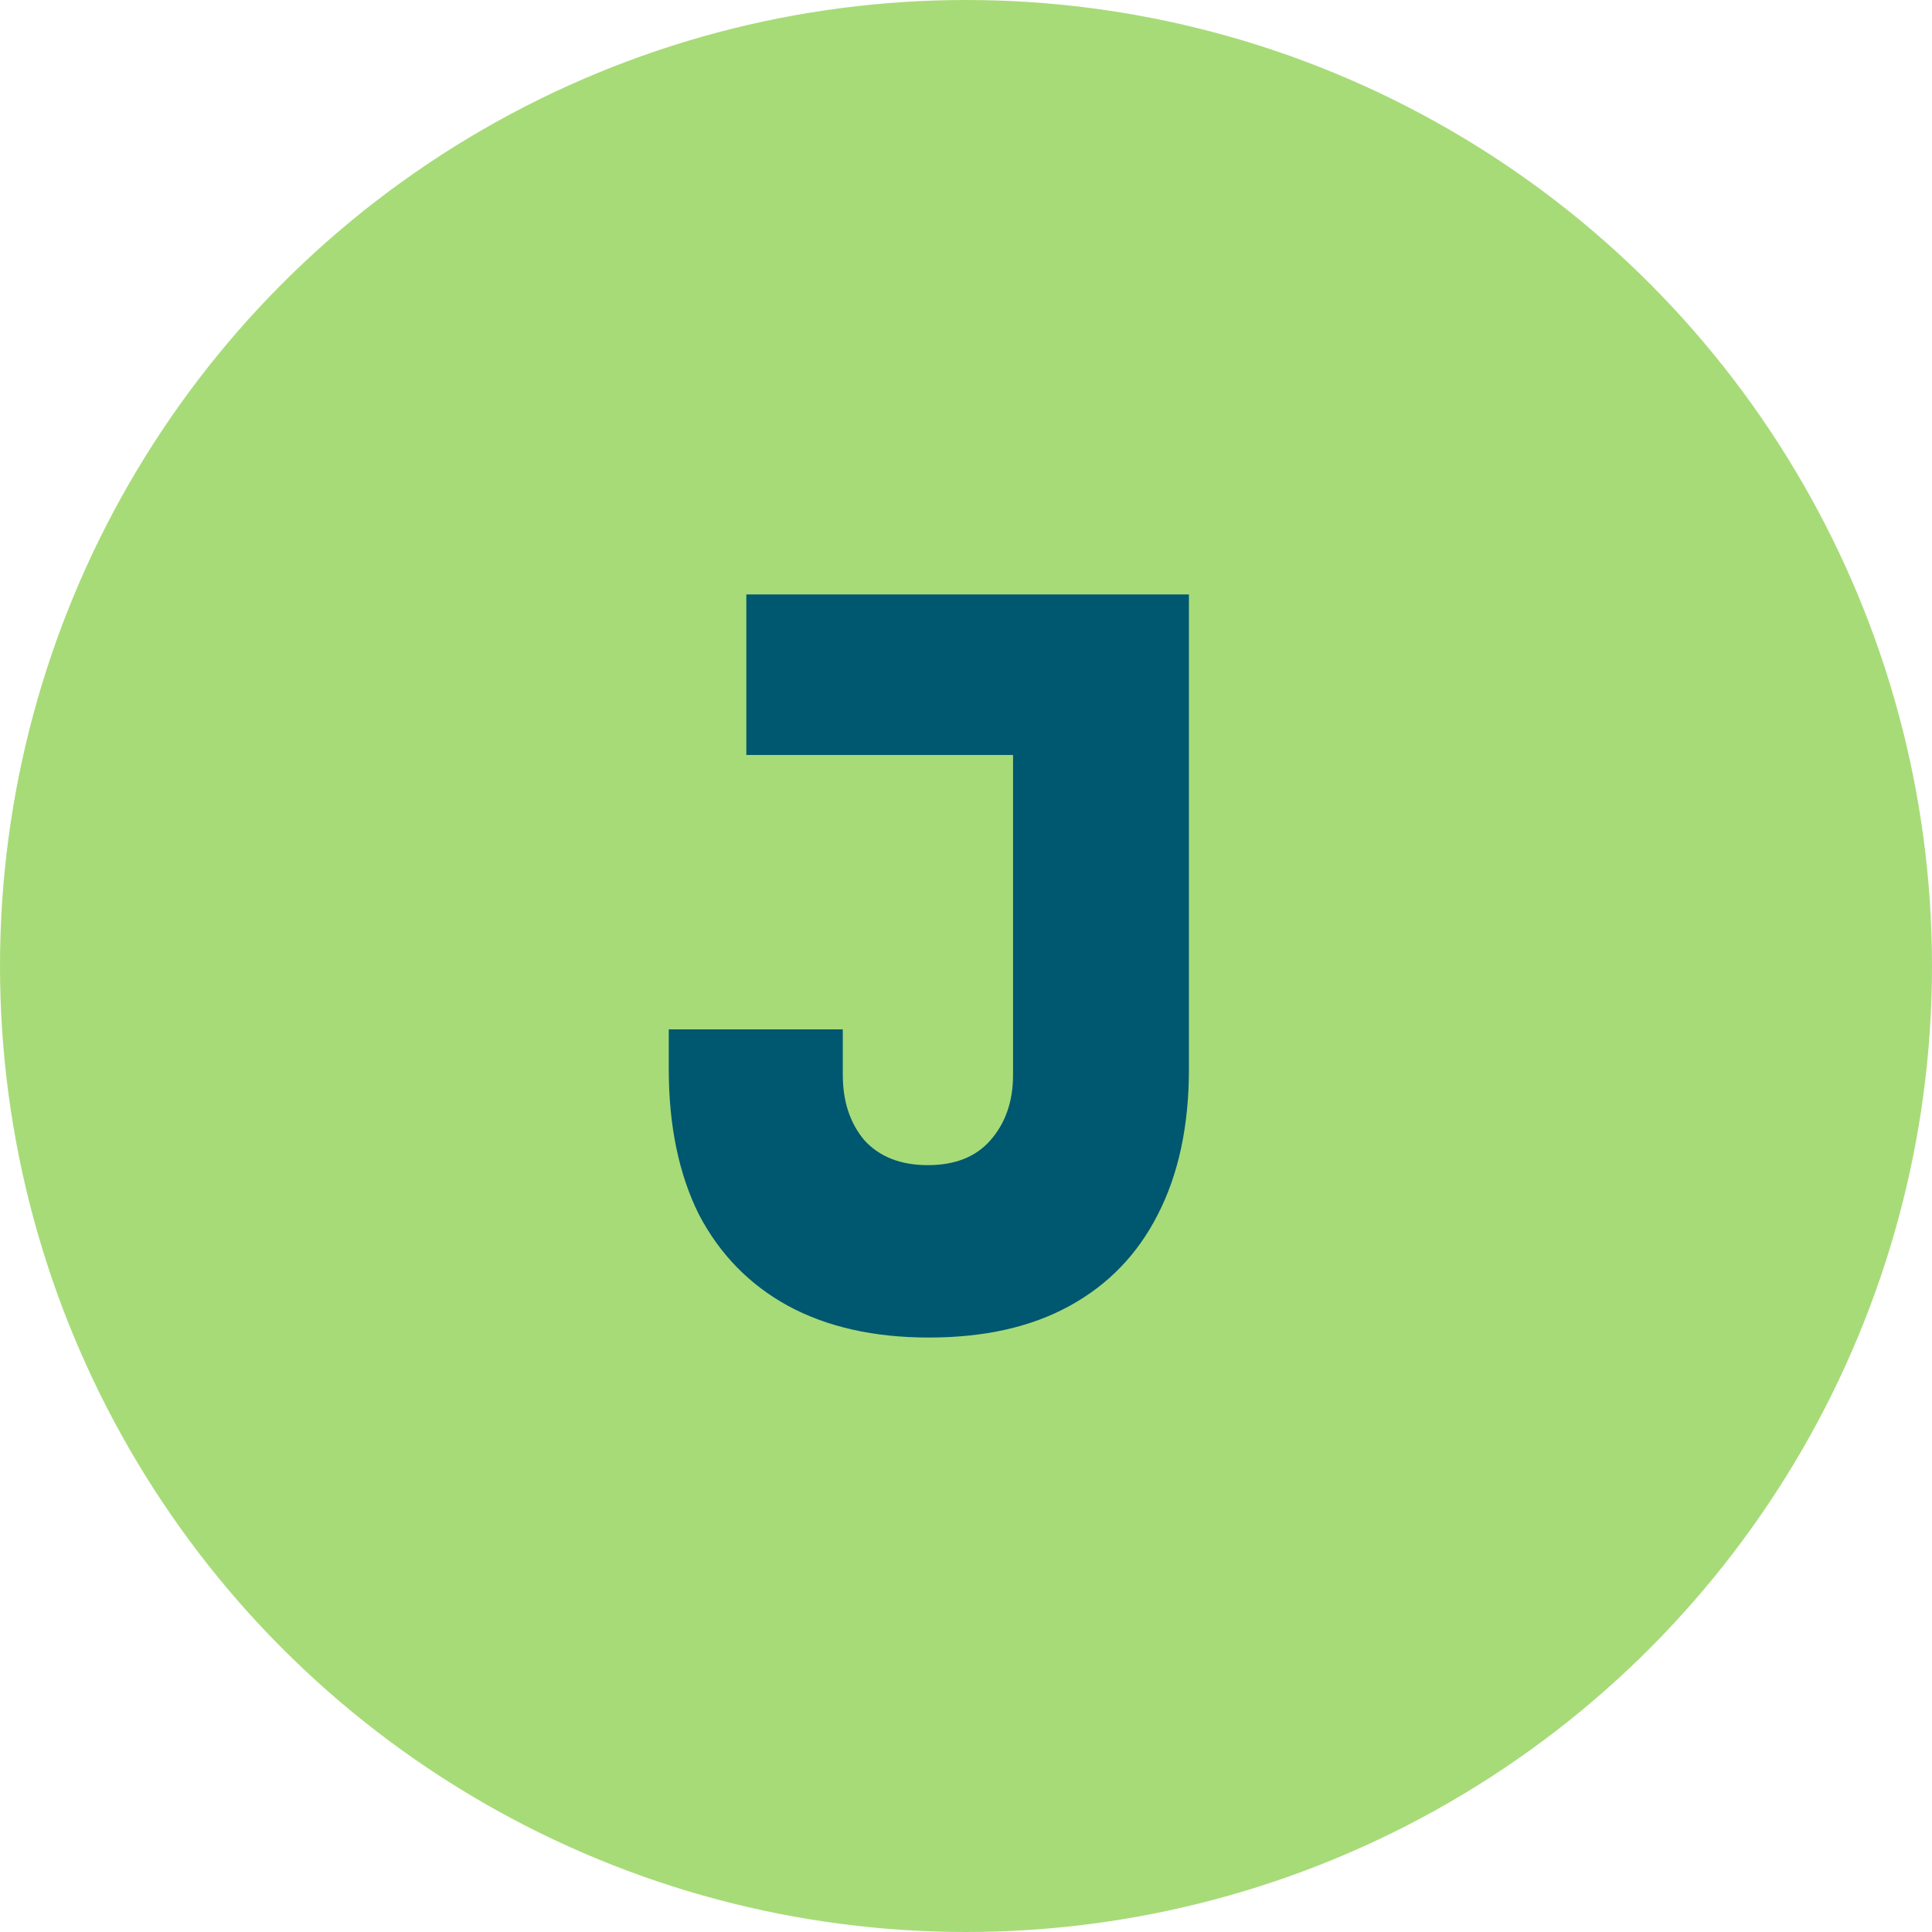 <svg width="26" height="26" viewBox="0 0 26 26" fill="none" xmlns="http://www.w3.org/2000/svg">
<circle cx="13" cy="13" r="13" fill="#A7DB78"/>
<path d="M12.5 18C11.762 18 11.13 17.858 10.604 17.573C10.086 17.289 9.687 16.88 9.407 16.347C9.136 15.804 9 15.151 9 14.387V13.853H11.342V14.467C11.342 14.822 11.439 15.116 11.634 15.347C11.838 15.569 12.122 15.68 12.487 15.68C12.852 15.68 13.132 15.569 13.327 15.347C13.531 15.116 13.633 14.822 13.633 14.467V9.893H16V14.387C16 15.151 15.86 15.804 15.58 16.347C15.309 16.88 14.914 17.289 14.396 17.573C13.879 17.858 13.247 18 12.5 18ZM10.044 10.16V8H16V10.16H10.044Z" fill="#005770"/>
</svg>
